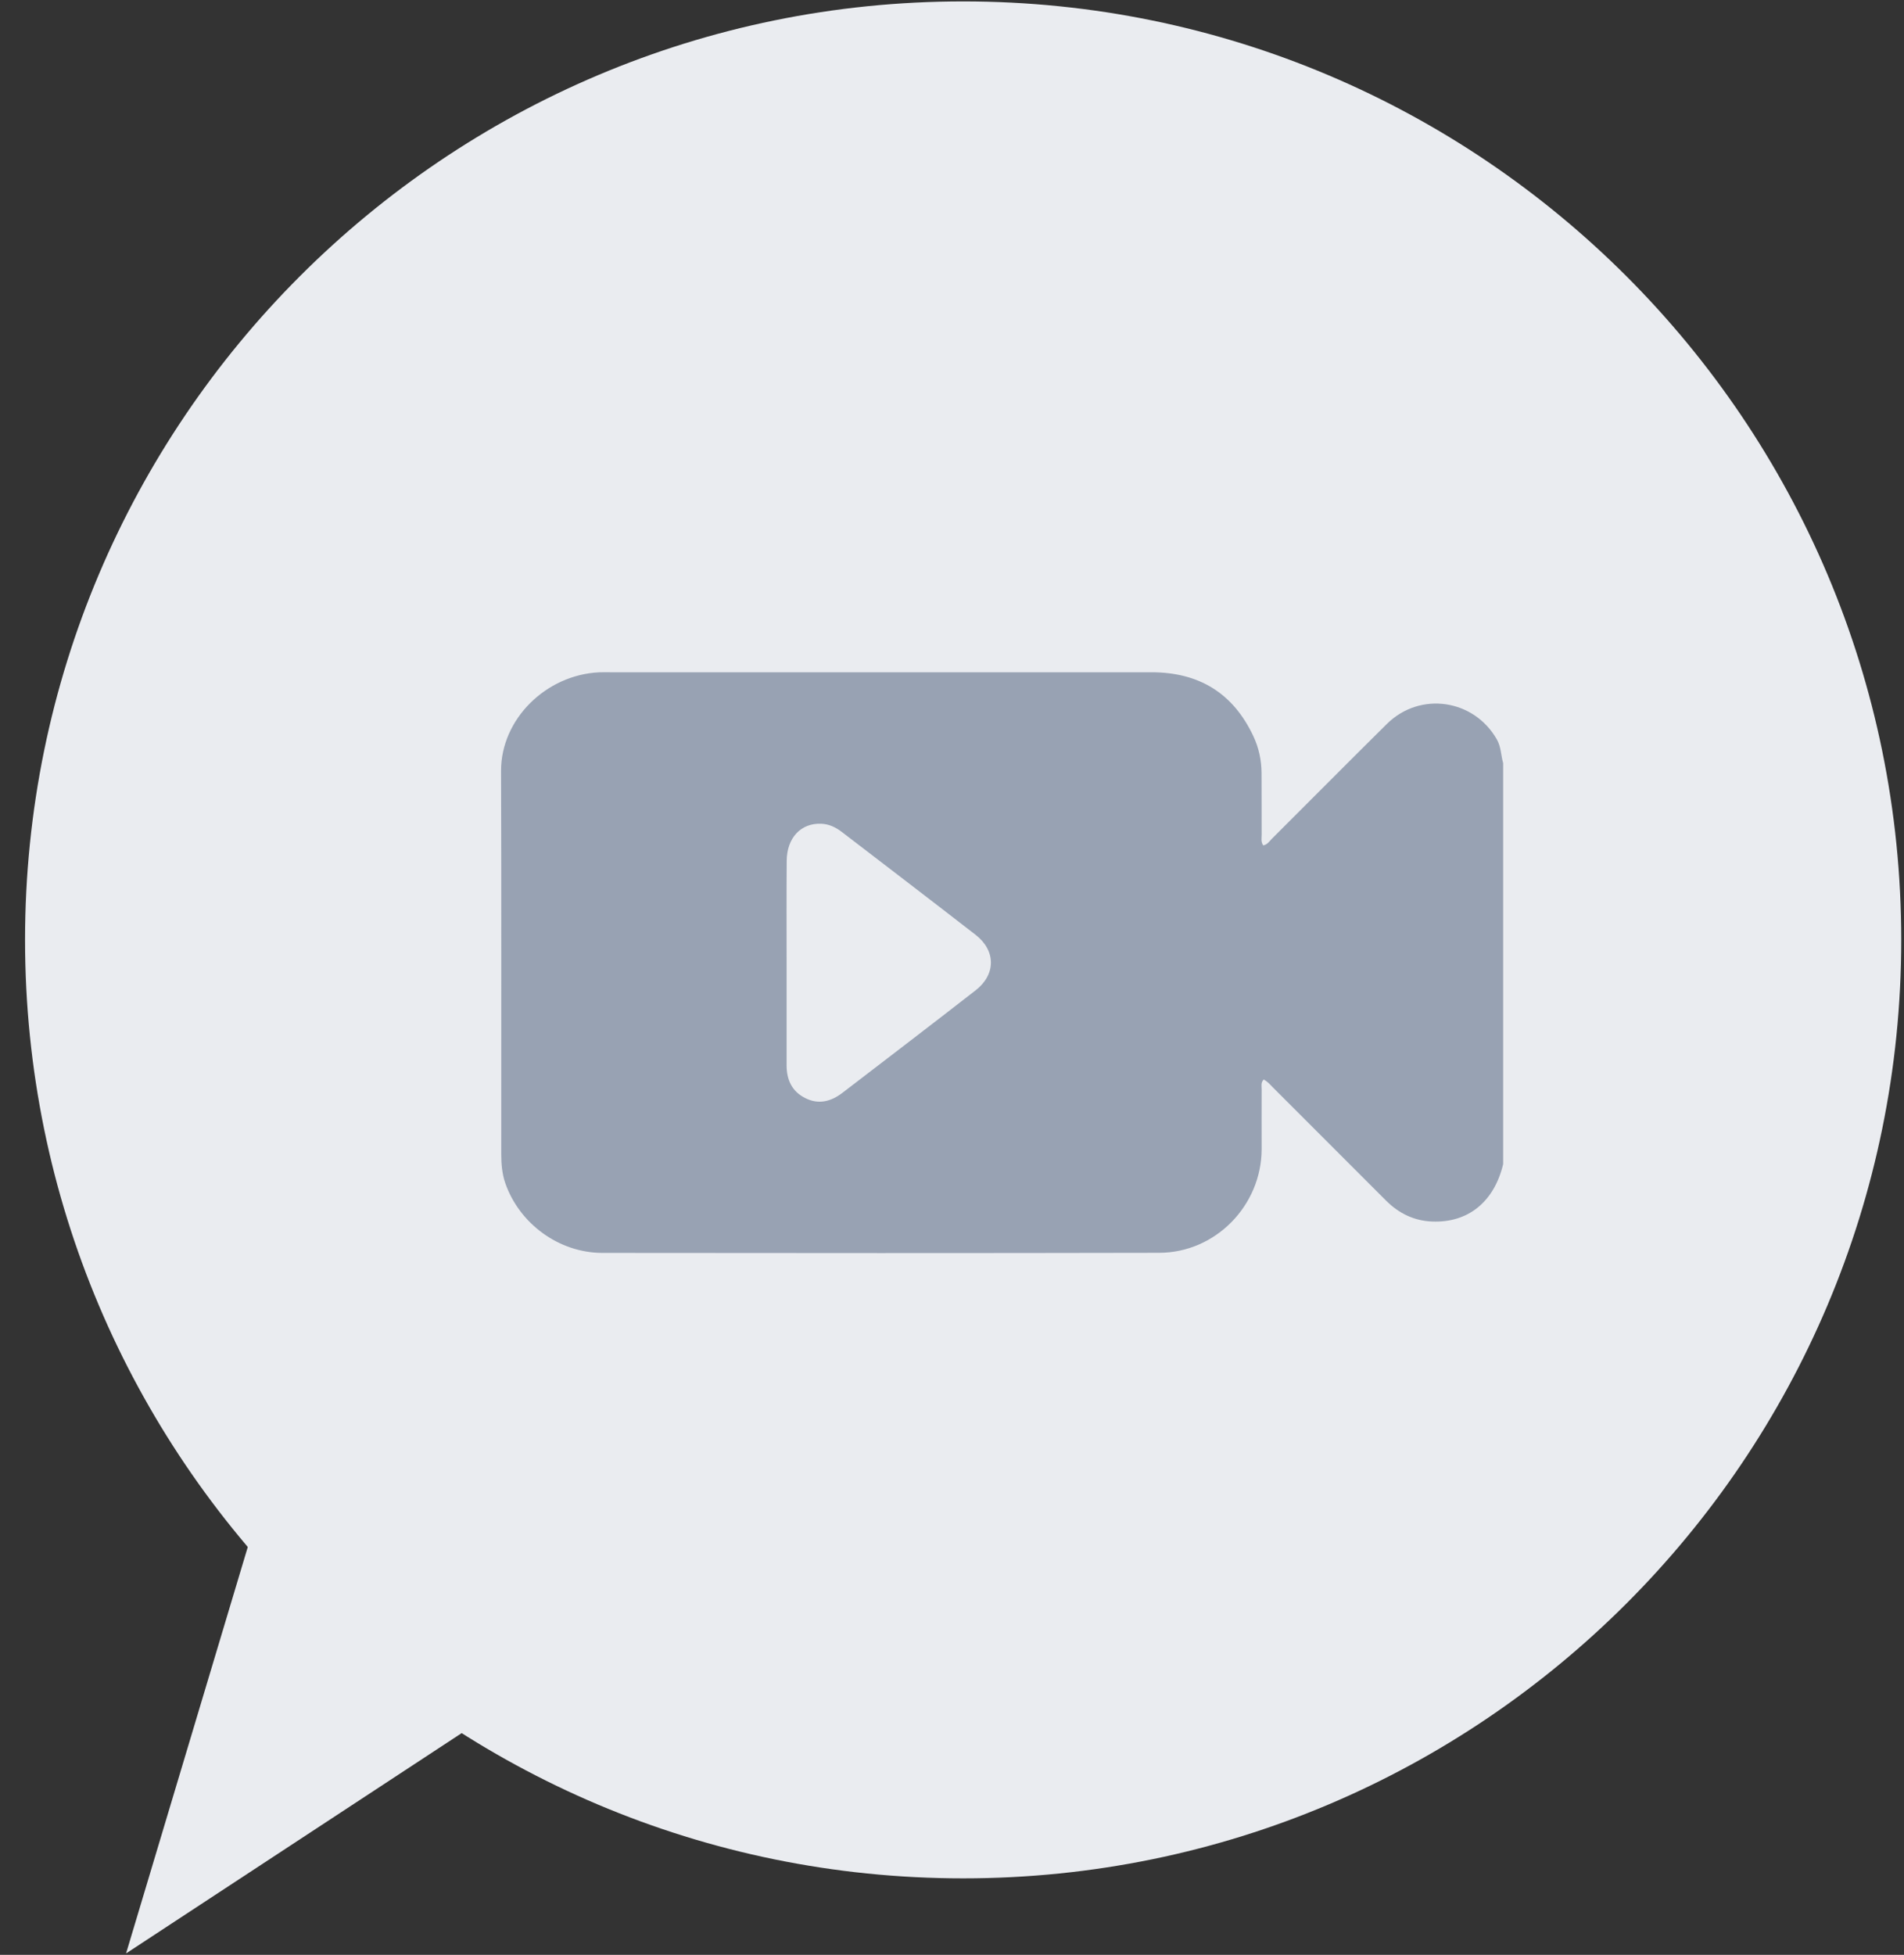 <svg width="38" height="39" viewBox="0 0 38 39" fill="none" xmlns="http://www.w3.org/2000/svg">
<rect x="0" y="0" width="38" height="39" fill="#333333" stroke="none"/>
<path d="M37.945 18.751C37.945 29.091 29.563 37.474 19.223 37.474C8.883 37.474 0.5 29.091 0.5 18.751C0.5 8.411 8.883 0.028 19.223 0.028C29.563 0.028 37.945 8.411 37.945 18.751Z" fill="#EAECF0"/>
<path d="M9.884 34.137L2.516 38.972L5.279 29.749L9.884 34.137Z" fill="#EAECF0"/>
<path d="M19.472 19.757C18.59 20.443 17.703 21.121 16.815 21.801C16.59 21.974 16.34 22.044 16.071 21.907C15.804 21.774 15.699 21.541 15.699 21.253V19.184C15.699 18.515 15.696 17.846 15.701 17.175C15.704 16.714 15.985 16.417 16.391 16.434C16.546 16.441 16.679 16.504 16.8 16.597C17.692 17.281 18.584 17.962 19.472 18.651C19.878 18.967 19.878 19.441 19.472 19.757ZM29.878 14.759C29.422 13.948 28.343 13.787 27.679 14.443C26.911 15.202 26.153 15.968 25.388 16.73C25.336 16.782 25.294 16.852 25.211 16.866C25.162 16.794 25.18 16.721 25.18 16.651C25.178 16.242 25.181 15.832 25.178 15.422C25.176 15.166 25.124 14.919 25.014 14.686C24.609 13.825 23.926 13.412 22.98 13.412C19.378 13.412 15.777 13.412 12.175 13.412C12.103 13.412 12.031 13.41 11.96 13.413C10.899 13.462 9.997 14.346 10 15.381C10.009 17.93 10.002 20.479 10.004 23.027C10.004 23.221 10.02 23.416 10.084 23.603C10.366 24.415 11.157 24.994 12.018 24.996C15.723 25 19.429 25.002 23.134 24.994C24.258 24.993 25.175 24.052 25.18 22.93C25.18 22.533 25.178 22.137 25.18 21.74C25.181 21.674 25.159 21.599 25.22 21.537C25.298 21.575 25.347 21.637 25.401 21.691C26.154 22.445 26.91 23.198 27.663 23.953C27.917 24.207 28.222 24.356 28.581 24.37C29.302 24.4 29.822 23.975 30 23.224V15.225C29.955 15.07 29.96 14.907 29.878 14.759Z" fill="#98A2B3"/>
</svg>
